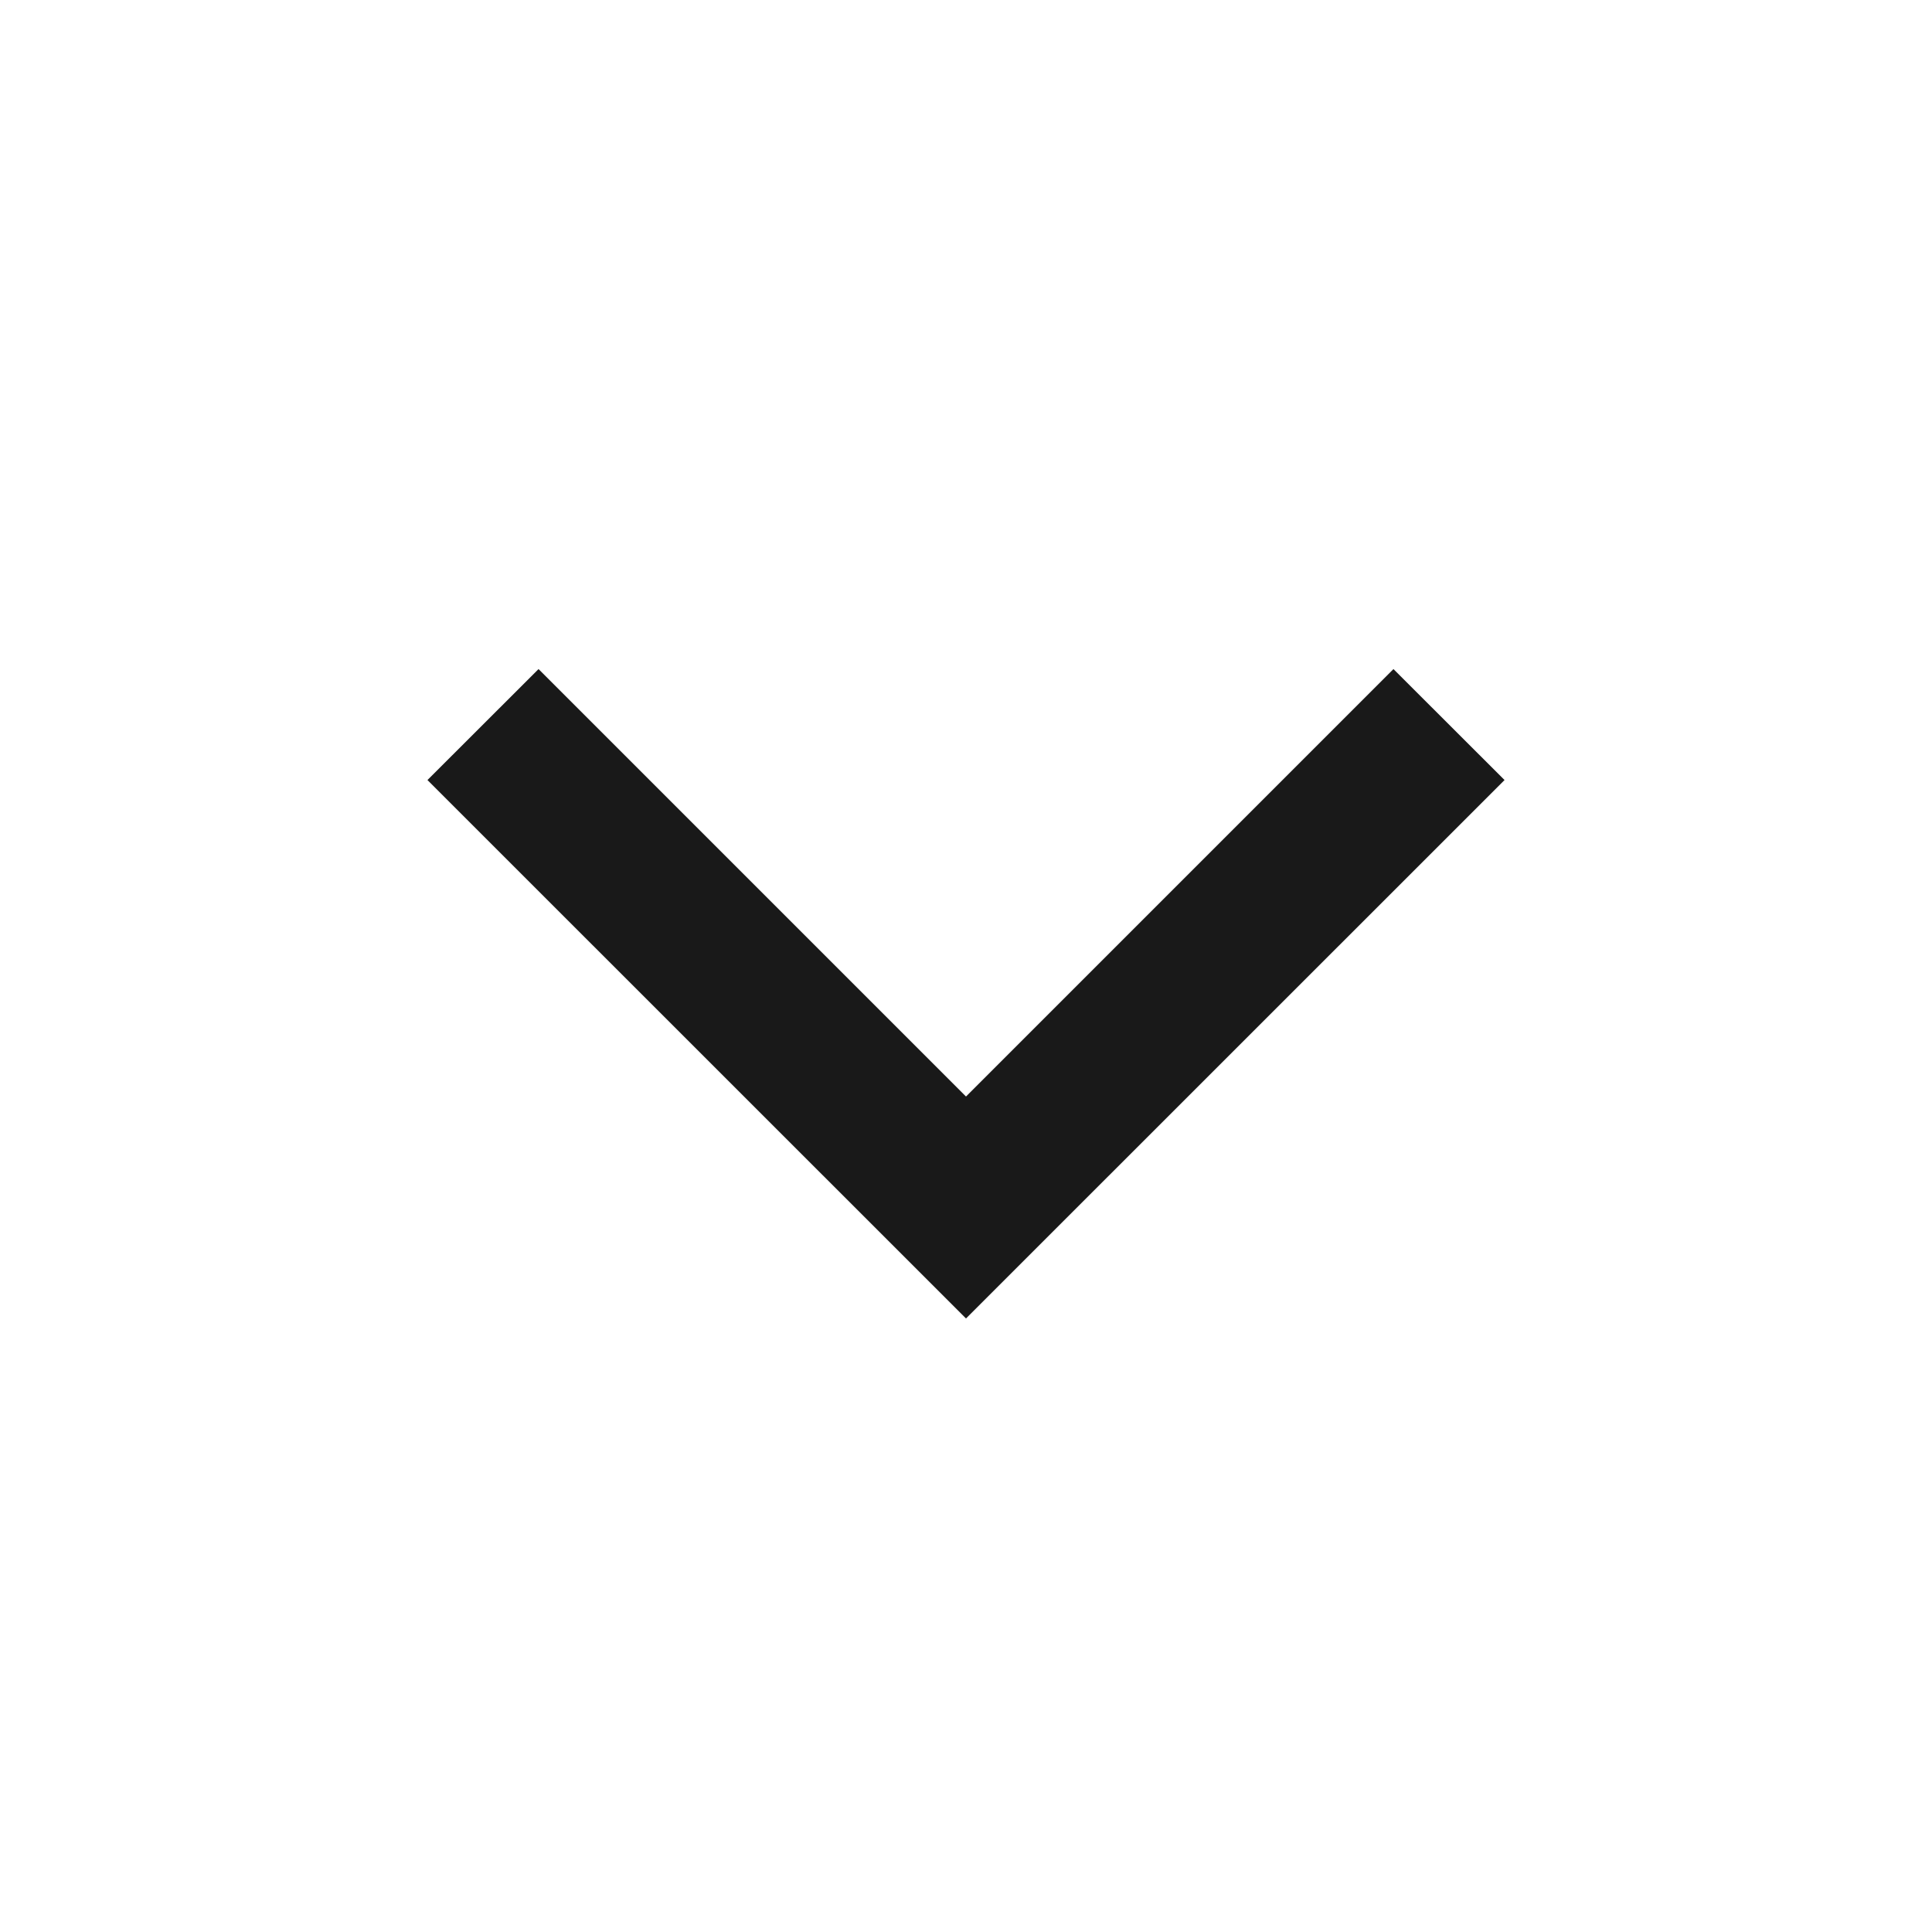 <svg width="16" height="16" viewBox="0 0 16 16" fill="none" xmlns="http://www.w3.org/2000/svg">
<path d="M3.54 6.46L4.46 5.541L8 9.081L11.54 5.541L12.46 6.46L8 10.919L3.54 6.46Z" fill="black" fill-opacity="0.9"/>
</svg>
